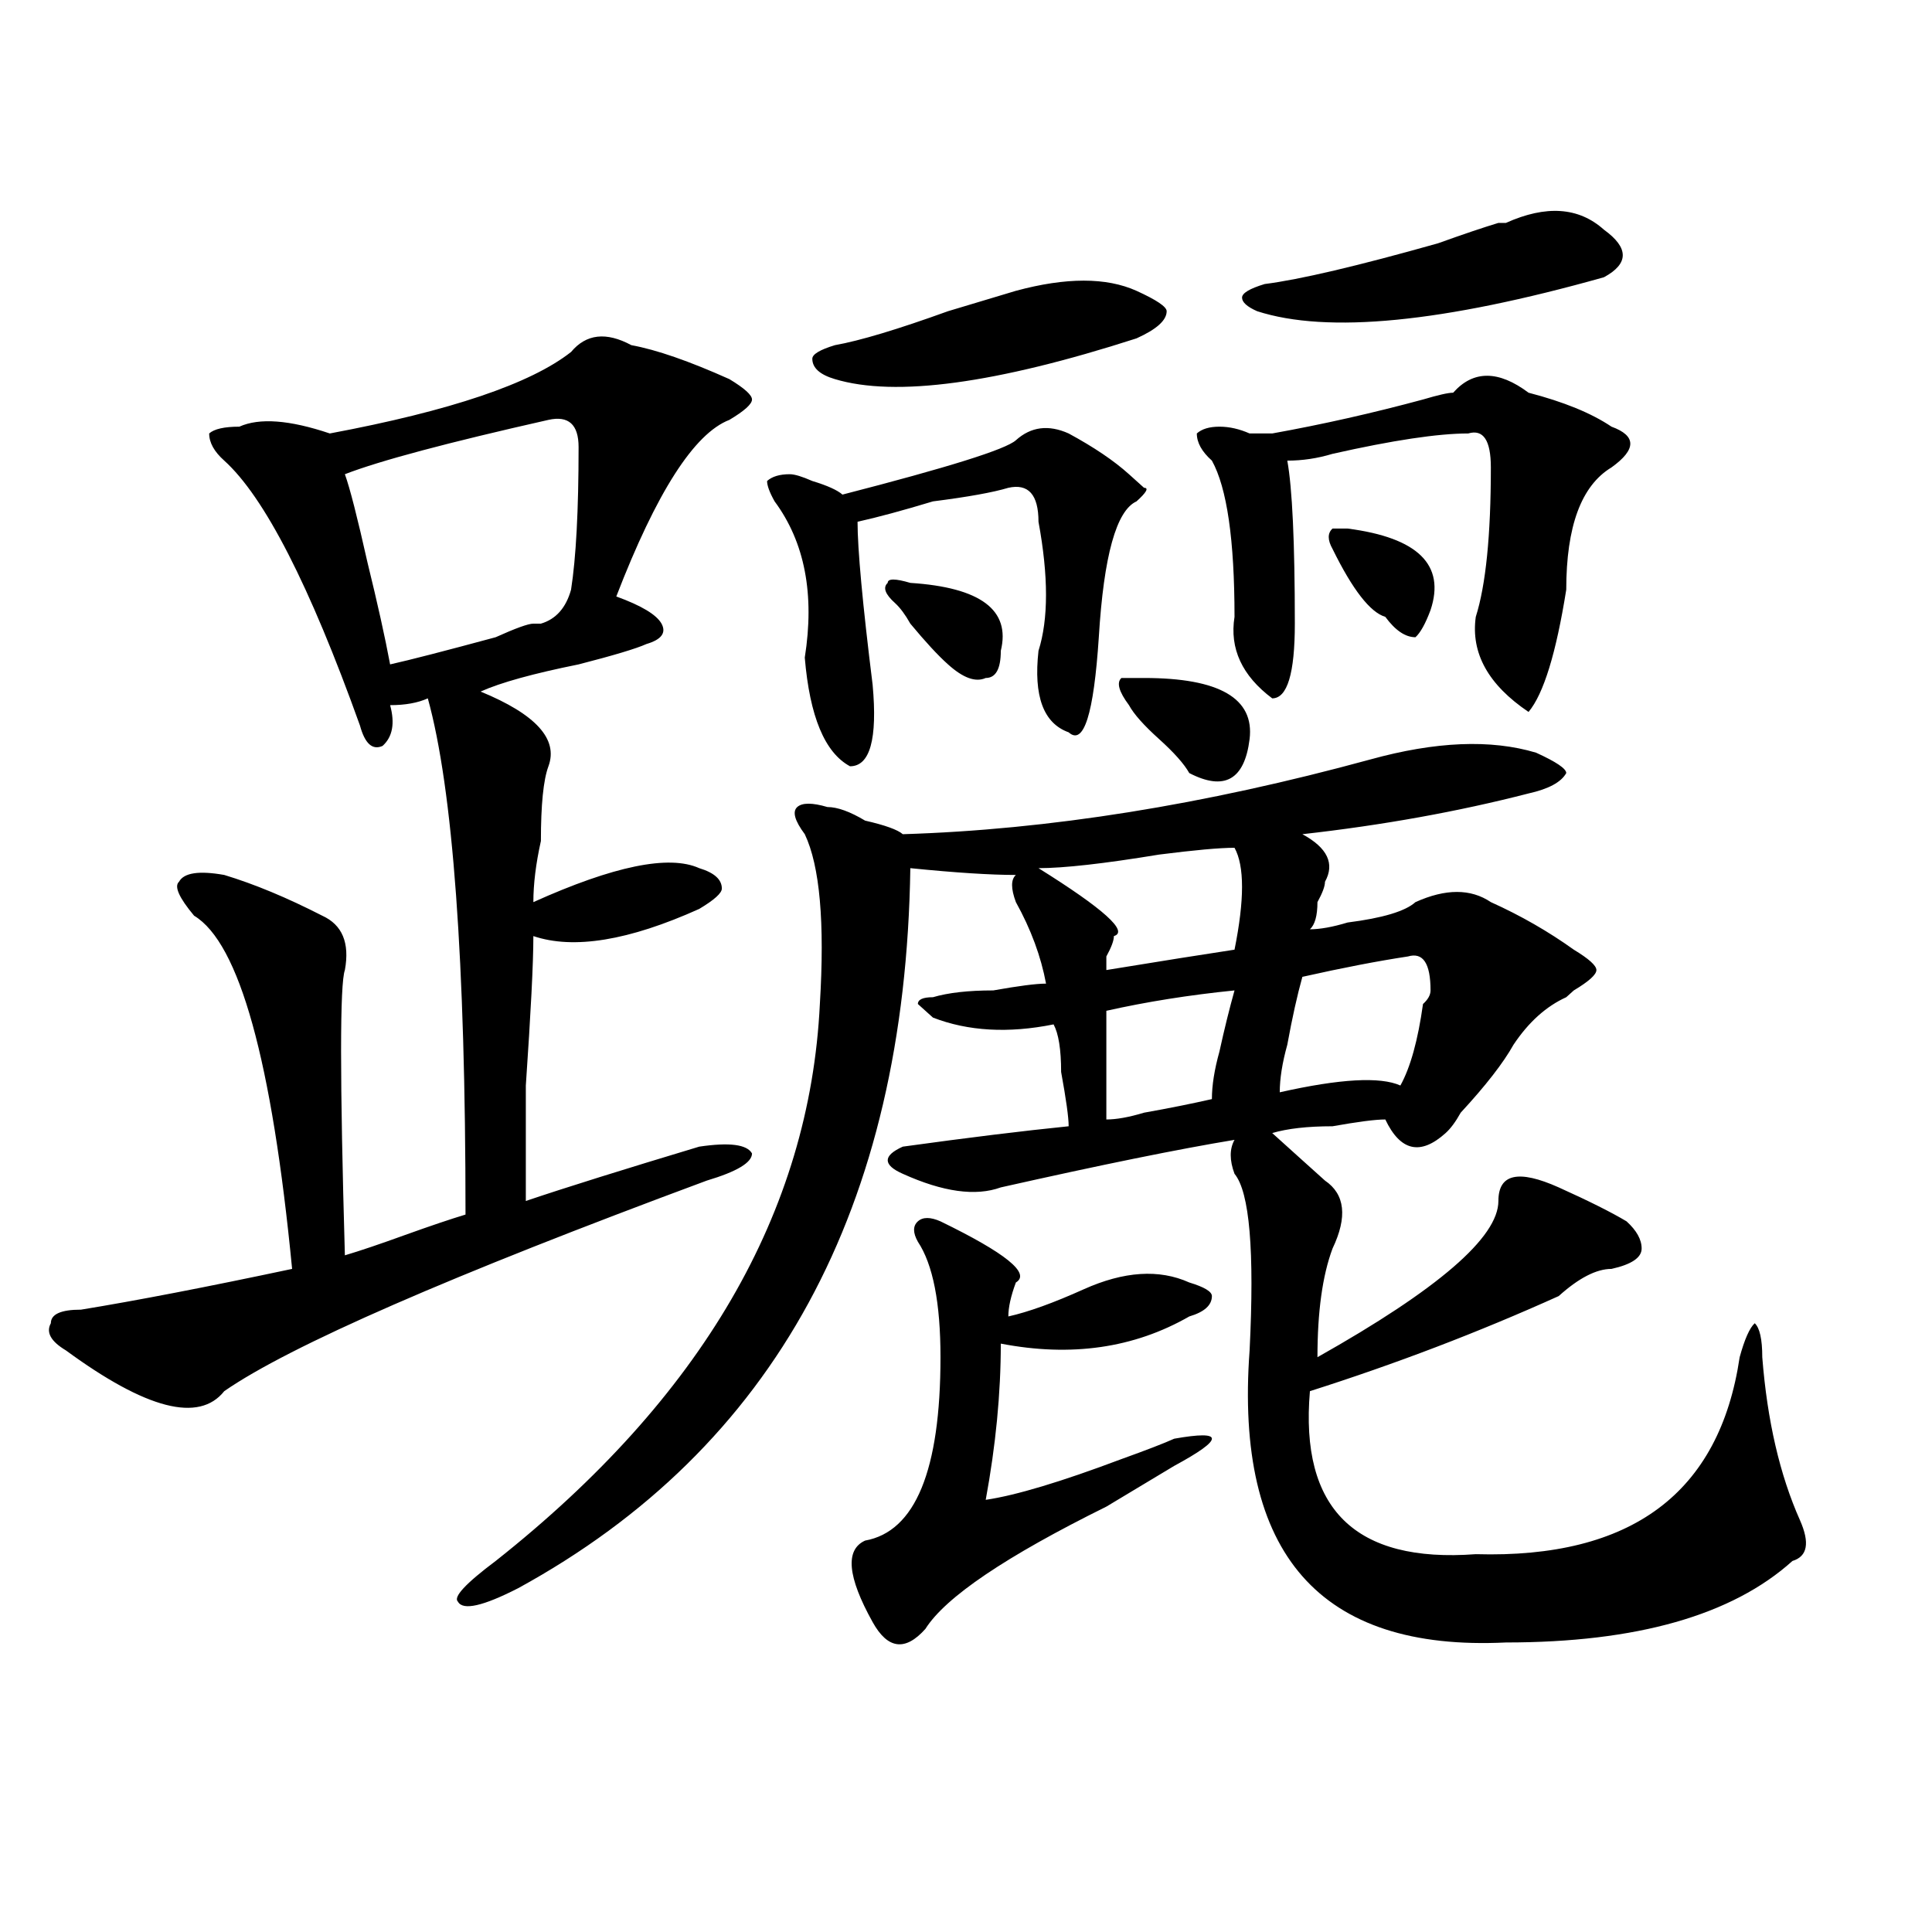 <?xml version="1.0" encoding="utf-8"?>
<!-- Generator: Adobe Illustrator 16.0.0, SVG Export Plug-In . SVG Version: 6.00 Build 0)  -->
<!DOCTYPE svg PUBLIC "-//W3C//DTD SVG 1.1//EN" "http://www.w3.org/Graphics/SVG/1.1/DTD/svg11.dtd">
<svg version="1.1" id="图层_1" xmlns="http://www.w3.org/2000/svg" xmlns:xlink="http://www.w3.org/1999/xlink" x="0px" y="0px"
	 width="1000px" height="1000px" viewBox="0 0 1000 1000" enable-background="new 0 0 1000 1000" xml:space="preserve">
<path d="M326.797,178.656c12.988,2.362,29.878,8.239,50.73,17.578c7.805,4.724,11.707,8.239,11.707,10.547
	c0,2.362-3.902,5.878-11.707,10.547c-18.23,7.031-37.742,37.519-58.535,91.406c12.988,4.725,20.793,9.394,23.414,14.063
	c2.562,4.725,0,8.24-7.805,10.547c-5.243,2.362-16.95,5.878-35.121,10.547c-23.414,4.725-40.364,9.394-50.73,14.063
	c28.598,11.756,40.305,24.609,35.121,38.672c-2.621,7.031-3.902,19.94-3.902,38.672c-2.621,11.756-3.902,22.303-3.902,31.641
	c41.585-18.731,70.242-24.609,85.852-17.578c7.805,2.362,11.707,5.878,11.707,10.547c0,2.362-3.902,5.878-11.707,10.547
	c-36.462,16.425-65.059,21.094-85.852,14.063c0,14.063-1.341,39.881-3.902,77.344c0,30.487,0,50.428,0,59.766
	c20.793-7.031,50.73-16.369,89.754-28.125c15.609-2.307,24.695-1.153,27.316,3.516c0,4.725-7.805,9.394-23.414,14.063
	c-132.679,49.219-215.97,85.584-249.75,108.984c-13.048,16.425-40.365,9.394-81.949-21.094c-7.805-4.669-10.426-9.338-7.805-14.063
	c0-4.669,5.183-7.031,15.609-7.031c28.597-4.669,64.999-11.7,109.266-21.094c-10.426-107.775-27.316-168.75-50.73-182.813
	c-7.805-9.338-10.426-15.216-7.805-17.578c2.561-4.669,10.366-5.822,23.414-3.516c15.609,4.725,32.5,11.756,50.73,21.094
	c10.366,4.725,14.268,14.063,11.707,28.125c-2.622,7.031-2.622,56.25,0,147.656c7.805-2.307,18.17-5.822,31.219-10.547
	c12.988-4.669,23.414-8.185,31.218-10.547c0-131.231-6.523-220.275-19.511-267.188c-5.244,2.362-11.707,3.516-19.512,3.516
	c2.561,9.394,1.281,16.425-3.902,21.094c-5.244,2.362-9.146-1.153-11.707-10.547c-26.036-72.619-49.45-118.323-70.242-137.109
	c-5.244-4.669-7.805-9.339-7.805-14.063c2.561-2.308,7.805-3.516,15.609-3.516c10.366-4.669,25.975-3.516,46.828,3.516
	c62.438-11.7,104.022-25.763,124.875-42.188C303.383,172.833,313.749,171.625,326.797,178.656z M283.871,217.328
	c-52.071,11.755-87.192,21.094-105.363,28.125c2.561,7.031,6.463,22.303,11.707,45.703c5.183,21.094,9.085,38.672,11.707,52.734
	c10.366-2.307,28.597-7.031,54.632-14.063c10.366-4.669,16.891-7.031,19.512-7.031h3.902c7.805-2.307,12.988-8.185,15.609-17.578
	c2.562-16.369,3.902-40.979,3.902-73.828C299.48,219.69,294.237,215.021,283.871,217.328z M709.227,393.109
	c33.78-9.338,62.438-10.547,85.852-3.516c10.366,4.725,15.609,8.24,15.609,10.547c-2.621,4.725-9.146,8.24-19.512,10.547
	c-36.462,9.394-75.485,16.425-117.07,21.094c12.988,7.031,16.891,15.271,11.707,24.609c0,2.362-1.341,5.878-3.902,10.547
	c0,7.031-1.341,11.756-3.902,14.063c5.184,0,11.707-1.153,19.512-3.516c18.171-2.307,29.878-5.822,35.121-10.547
	c15.609-7.031,28.598-7.031,39.023,0c15.609,7.031,29.878,15.271,42.926,24.609c7.805,4.725,11.707,8.24,11.707,10.547
	c0,2.362-3.902,5.878-11.707,10.547l-3.902,3.516c-10.426,4.725-19.512,12.909-27.316,24.609
	c-5.243,9.394-14.328,21.094-27.316,35.156c-2.621,4.725-5.243,8.24-7.805,10.547c-13.048,11.756-23.414,9.394-31.219-7.031
	c-5.243,0-14.328,1.209-27.316,3.516c-13.048,0-23.414,1.209-31.219,3.516c10.366,9.394,19.512,17.578,27.316,24.609
	c10.366,7.031,11.707,18.787,3.902,35.156c-5.243,14.063-7.805,32.85-7.805,56.25c62.438-35.156,93.656-62.072,93.656-80.859
	c0-14.063,10.366-16.369,31.219-7.031c15.609,7.031,27.316,12.909,35.121,17.578c5.184,4.725,7.805,9.394,7.805,14.063
	c0,4.725-5.243,8.24-15.609,10.547c-7.805,0-16.95,4.725-27.316,14.063c-41.645,18.787-84.57,35.156-128.777,49.219
	c-5.243,60.975,23.414,89.044,85.852,84.375c80.608,2.307,126.156-31.641,136.582-101.953c2.562-9.338,5.184-15.216,7.805-17.578
	c2.562,2.362,3.902,8.24,3.902,17.578c2.562,32.85,9.086,60.975,19.512,84.375c5.184,11.756,3.902,18.731-3.902,21.094
	c-31.219,28.125-80.668,42.188-148.289,42.188c-96.277,4.669-140.484-45.703-132.68-151.172c2.562-51.525,0-82.013-7.805-91.406
	c-2.621-7.031-2.621-12.854,0-17.578c-28.657,4.725-68.961,12.909-120.973,24.609c-13.048,4.725-29.938,2.362-50.73-7.031
	c-5.243-2.307-7.805-4.669-7.805-7.031c0-2.307,2.562-4.669,7.805-7.031c33.78-4.669,62.438-8.185,85.852-10.547
	c0-4.669-1.341-14.063-3.902-28.125c0-11.7-1.341-19.885-3.902-24.609c-23.414,4.725-44.267,3.516-62.438-3.516l-7.805-7.031
	c0-2.307,2.562-3.516,7.805-3.516c7.805-2.307,18.171-3.516,31.219-3.516c12.988-2.307,22.073-3.516,27.316-3.516
	c-2.621-14.063-7.805-28.125-15.609-42.188c-2.621-7.031-2.621-11.7,0-14.063c-13.048,0-31.219-1.153-54.633-3.516
	c-2.621,175.781-70.242,300.037-202.922,372.656c-18.23,9.338-28.657,11.7-31.219,7.031c-2.621-2.362,3.902-9.394,19.512-21.094
	c106.645-84.375,162.558-180.45,167.801-288.281c2.562-42.188,0-71.466-7.805-87.891c-5.243-7.031-6.523-11.7-3.902-14.063
	c2.562-2.307,7.805-2.307,15.609,0c5.184,0,11.707,2.362,19.512,7.031c10.366,2.362,16.891,4.725,19.512,7.031
	C542.707,429.475,623.375,416.565,709.227,393.109z M525.816,227.875c7.805-7.031,16.891-8.185,27.316-3.516
	c12.988,7.031,23.414,14.063,31.219,21.094l7.805,7.031c2.562,0,1.281,2.362-3.902,7.031c-10.426,4.724-16.95,28.125-19.512,70.313
	c-2.621,39.881-7.805,56.25-15.609,49.219c-13.048-4.669-18.23-18.731-15.609-42.188c5.184-16.369,5.184-38.672,0-66.797
	c0-14.063-5.243-19.886-15.609-17.578c-7.805,2.362-20.853,4.724-39.023,7.031c-15.609,4.724-28.657,8.24-39.023,10.547
	c0,14.063,2.562,42.188,7.805,84.375c2.562,28.125-1.341,42.188-11.707,42.188c-13.048-7.031-20.853-25.763-23.414-56.25
	c5.184-32.794,0-59.766-15.609-80.859c-2.621-4.669-3.902-8.185-3.902-10.547c2.562-2.308,6.464-3.516,11.707-3.516
	c2.562,0,6.464,1.208,11.707,3.516c7.805,2.362,12.988,4.724,15.609,7.031C490.695,241.938,520.573,232.599,525.816,227.875z
	 M525.816,150.531c25.976-7.031,46.828-7.031,62.438,0c10.366,4.724,15.609,8.239,15.609,10.547c0,4.724-5.243,9.394-15.609,14.063
	c-72.863,23.456-124.875,30.487-156.094,21.094c-7.805-2.308-11.707-5.823-11.707-10.547c0-2.308,3.902-4.669,11.707-7.031
	c12.988-2.308,32.5-8.185,58.535-17.578C506.305,156.409,518.012,152.894,525.816,150.531z M486.793,632.172
	c33.78,16.425,46.828,26.972,39.023,31.641c-2.621,7.031-3.902,12.909-3.902,17.578c10.366-2.307,23.414-7.031,39.023-14.063
	c20.793-9.338,39.023-10.547,54.633-3.516c7.805,2.362,11.707,4.725,11.707,7.031c0,4.725-3.902,8.24-11.707,10.547
	c-28.657,16.425-61.156,21.094-97.559,14.063c0,25.818-2.621,52.734-7.805,80.859c15.609-2.307,39.023-9.338,70.242-21.094
	c12.988-4.669,22.073-8.185,27.316-10.547c12.988-2.307,19.512-2.307,19.512,0c0,2.362-6.523,7.031-19.512,14.063
	c-7.805,4.725-19.512,11.756-35.121,21.094c-52.071,25.763-83.29,46.856-93.656,63.281c-10.426,11.7-19.512,10.547-27.316-3.516
	c-13.048-23.456-14.328-37.463-3.902-42.188c25.976-4.669,39.023-36.31,39.023-94.922c0-28.125-3.902-48.01-11.707-59.766
	c-2.621-4.669-2.621-8.185,0-10.547C477.647,629.865,481.55,629.865,486.793,632.172z M471.184,301.703
	c36.402,2.362,52.012,14.063,46.828,35.156c0,9.394-2.621,14.063-7.805,14.063c-5.243,2.362-11.707,0-19.512-7.031
	c-5.243-4.669-11.707-11.7-19.512-21.094c-2.621-4.669-5.243-8.185-7.805-10.547c-5.243-4.669-6.523-8.185-3.902-10.547
	C459.477,299.396,463.379,299.396,471.184,301.703z M576.547,484.516c0,2.362-1.341,5.878-3.902,10.547v7.031
	c28.598-4.669,50.73-8.185,66.34-10.547c5.184-25.763,5.184-43.341,0-52.734c-7.805,0-20.853,1.209-39.023,3.516
	c-28.657,4.725-49.449,7.031-62.438,7.031C571.304,470.453,584.352,482.209,576.547,484.516z M638.984,512.641
	c-23.414,2.362-45.547,5.878-66.34,10.547c0,18.787,0,37.519,0,56.25c5.184,0,11.707-1.153,19.512-3.516
	c12.988-2.307,24.695-4.669,35.121-7.031c0-7.031,1.281-15.216,3.902-24.609C633.741,532.581,636.363,522.034,638.984,512.641z
	 M592.156,350.922c39.023,0,57.194,10.547,54.633,31.641c-2.621,21.094-13.048,26.972-31.219,17.578
	c-2.621-4.669-7.805-10.547-15.609-17.578s-13.048-12.854-15.609-17.578c-5.243-7.031-6.523-11.7-3.902-14.063H592.156z
	 M752.152,203.266c10.366-11.7,23.414-11.7,39.023,0c18.171,4.724,32.5,10.547,42.926,17.578c12.988,4.724,12.988,11.755,0,21.094
	c-15.609,9.394-23.414,30.487-23.414,63.281c-5.243,32.85-11.707,53.943-19.512,63.281c-20.853-14.063-29.938-30.432-27.316-49.219
	c5.184-16.369,7.805-42.188,7.805-77.344c0-14.063-3.902-19.886-11.707-17.578c-15.609,0-39.023,3.516-70.242,10.547
	c-7.805,2.362-15.609,3.516-23.414,3.516c2.562,14.063,3.902,42.188,3.902,84.375c0,25.818-3.902,38.672-11.707,38.672
	c-15.609-11.7-22.133-25.763-19.512-42.188c0-39.825-3.902-66.797-11.707-80.859c-5.243-4.669-7.805-9.339-7.805-14.063
	c2.562-2.308,6.464-3.516,11.707-3.516c5.184,0,10.366,1.208,15.609,3.516c5.184,0,9.086,0,11.707,0
	c25.976-4.669,52.012-10.547,78.047-17.578C744.348,204.474,749.531,203.266,752.152,203.266z M775.566,115.375h3.902
	c20.793-9.339,37.683-8.185,50.73,3.516c12.988,9.394,12.988,17.578,0,24.609c-83.29,23.456-143.105,29.333-179.508,17.578
	c-5.243-2.308-7.805-4.669-7.805-7.031c0-2.308,3.902-4.669,11.707-7.031c18.171-2.308,48.109-9.339,89.754-21.094
	C757.336,121.253,767.762,117.737,775.566,115.375z M740.445,512.641c0-14.063-3.902-19.885-11.707-17.578
	c-15.609,2.362-33.84,5.878-54.633,10.547c-2.621,9.394-5.243,21.094-7.805,35.156c-2.621,9.394-3.902,17.578-3.902,24.609
	c31.219-7.031,52.012-8.185,62.438-3.516c5.184-9.338,9.086-23.4,11.707-42.188C739.104,517.365,740.445,515.003,740.445,512.641z
	 M697.52,273.578c36.402,4.725,50.73,18.787,42.926,42.188c-2.621,7.031-5.243,11.756-7.805,14.063
	c-5.243,0-10.426-3.516-15.609-10.547c-7.805-2.307-16.95-14.063-27.316-35.156c-2.621-4.669-2.621-8.185,0-10.547H697.52z"/>
</svg>
